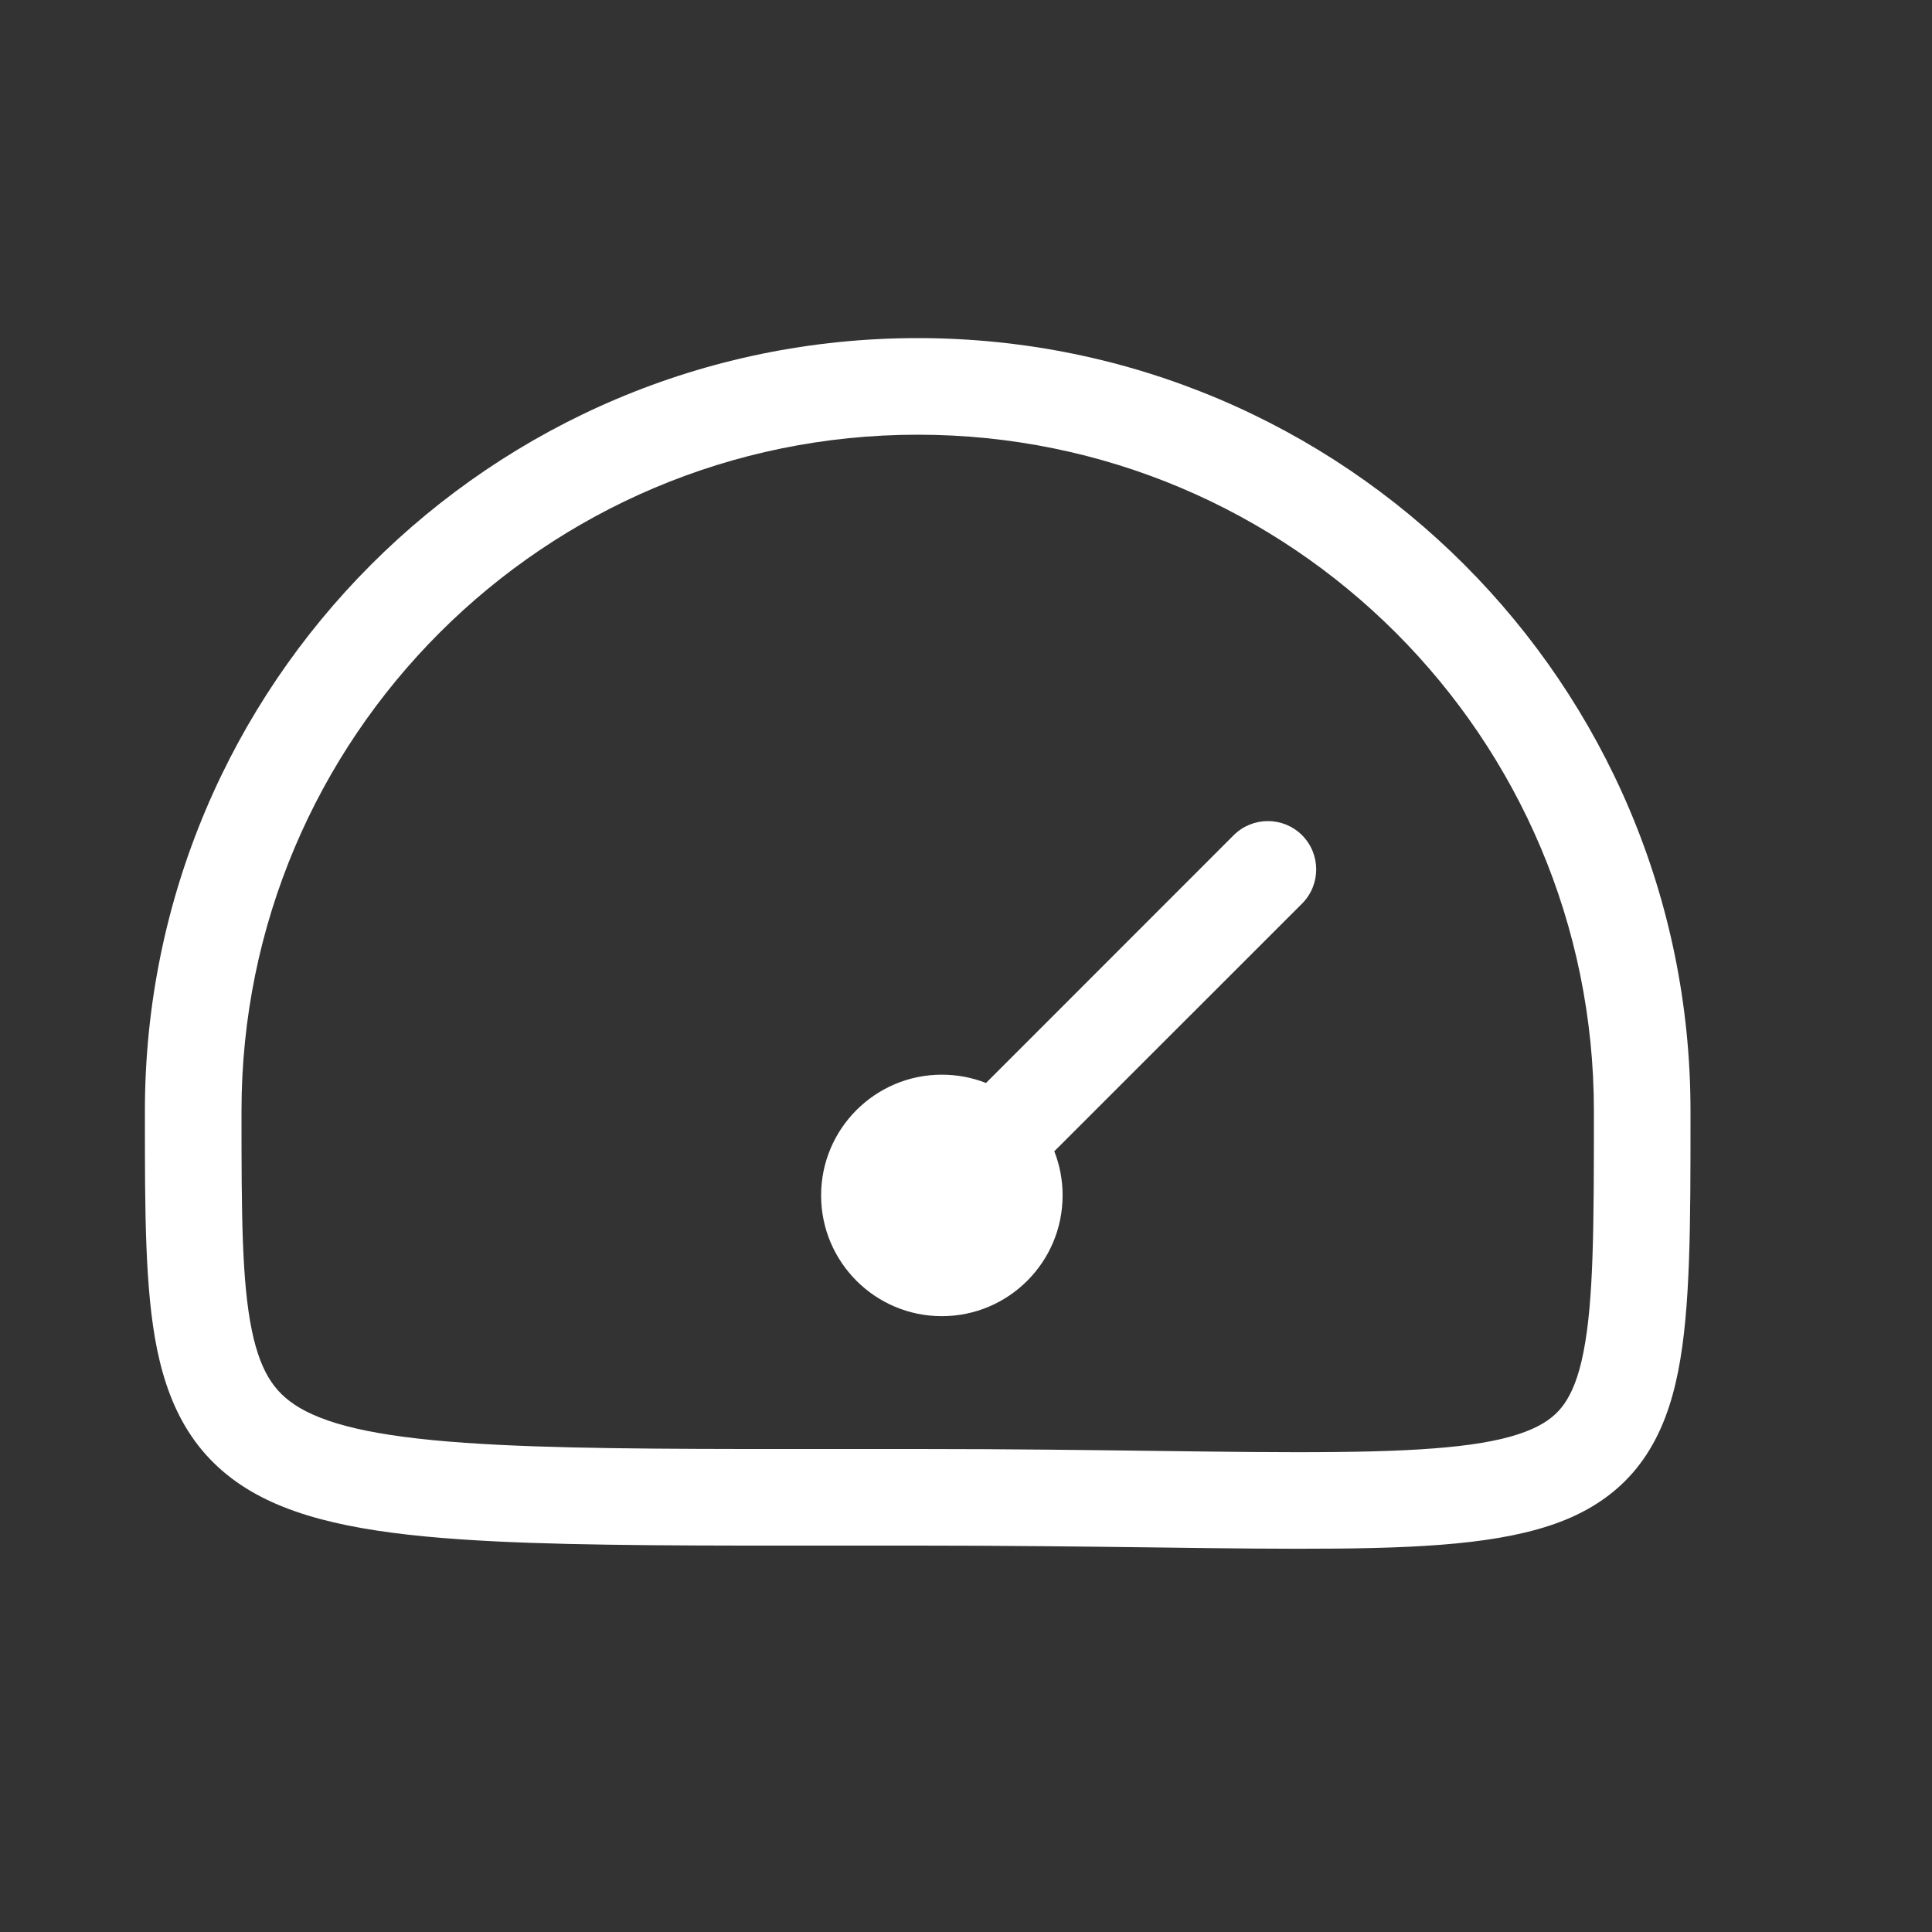 <svg width="20" height="20" viewBox="0 0 20 20" fill="none" xmlns="http://www.w3.org/2000/svg">
<rect x="0" y="0" width="20" height="20" fill="#333333" stroke="none"/>
<path fill-rule="evenodd" clip-rule="evenodd" d="M9.5 4.5C5.634 4.5 2.5 7.634 2.5 11.5C2.5 12.558 2.502 13.264 2.607 13.772C2.657 14.014 2.725 14.182 2.809 14.305C2.889 14.423 2.999 14.523 3.166 14.609C3.529 14.795 4.133 14.907 5.188 14.958C6.09 15.002 7.254 15.001 8.777 15C9.01 15 9.251 15 9.5 15C10.456 15 11.276 15.011 11.989 15.02C12.698 15.029 13.302 15.037 13.831 15.031C14.899 15.021 15.499 14.953 15.859 14.793C16.02 14.722 16.121 14.636 16.195 14.53C16.273 14.417 16.342 14.253 16.392 13.997C16.498 13.463 16.5 12.69 16.5 11.5C16.5 7.634 13.366 4.5 9.5 4.5ZM1.5 11.5C1.5 7.082 5.082 3.5 9.5 3.5C13.918 3.5 17.5 7.082 17.5 11.5V11.561C17.5 12.675 17.5 13.549 17.373 14.191C17.307 14.528 17.199 14.838 17.014 15.103C16.825 15.374 16.573 15.57 16.266 15.707C15.688 15.963 14.882 16.021 13.841 16.031C13.316 16.036 12.689 16.029 11.962 16.019C11.24 16.01 10.419 16 9.5 16C9.252 16 9.012 16 8.779 16C7.262 16.001 6.068 16.002 5.14 15.957C4.085 15.905 3.283 15.793 2.709 15.498C2.407 15.343 2.165 15.136 1.982 14.867C1.802 14.602 1.695 14.3 1.627 13.973C1.5 13.354 1.5 12.544 1.5 11.556V11.5Z" fill="white"/>
<path fill-rule="evenodd" clip-rule="evenodd" d="M13.479 8.646C13.674 8.842 13.674 9.158 13.479 9.354L10.914 11.918C10.97 12.06 11 12.214 11 12.375C11 13.065 10.44 13.625 9.75 13.625C9.06 13.625 8.5 13.065 8.5 12.375C8.5 11.685 9.06 11.125 9.75 11.125C9.911 11.125 10.065 11.155 10.207 11.211L12.771 8.646C12.967 8.451 13.283 8.451 13.479 8.646Z" fill="white"/>
</svg>
